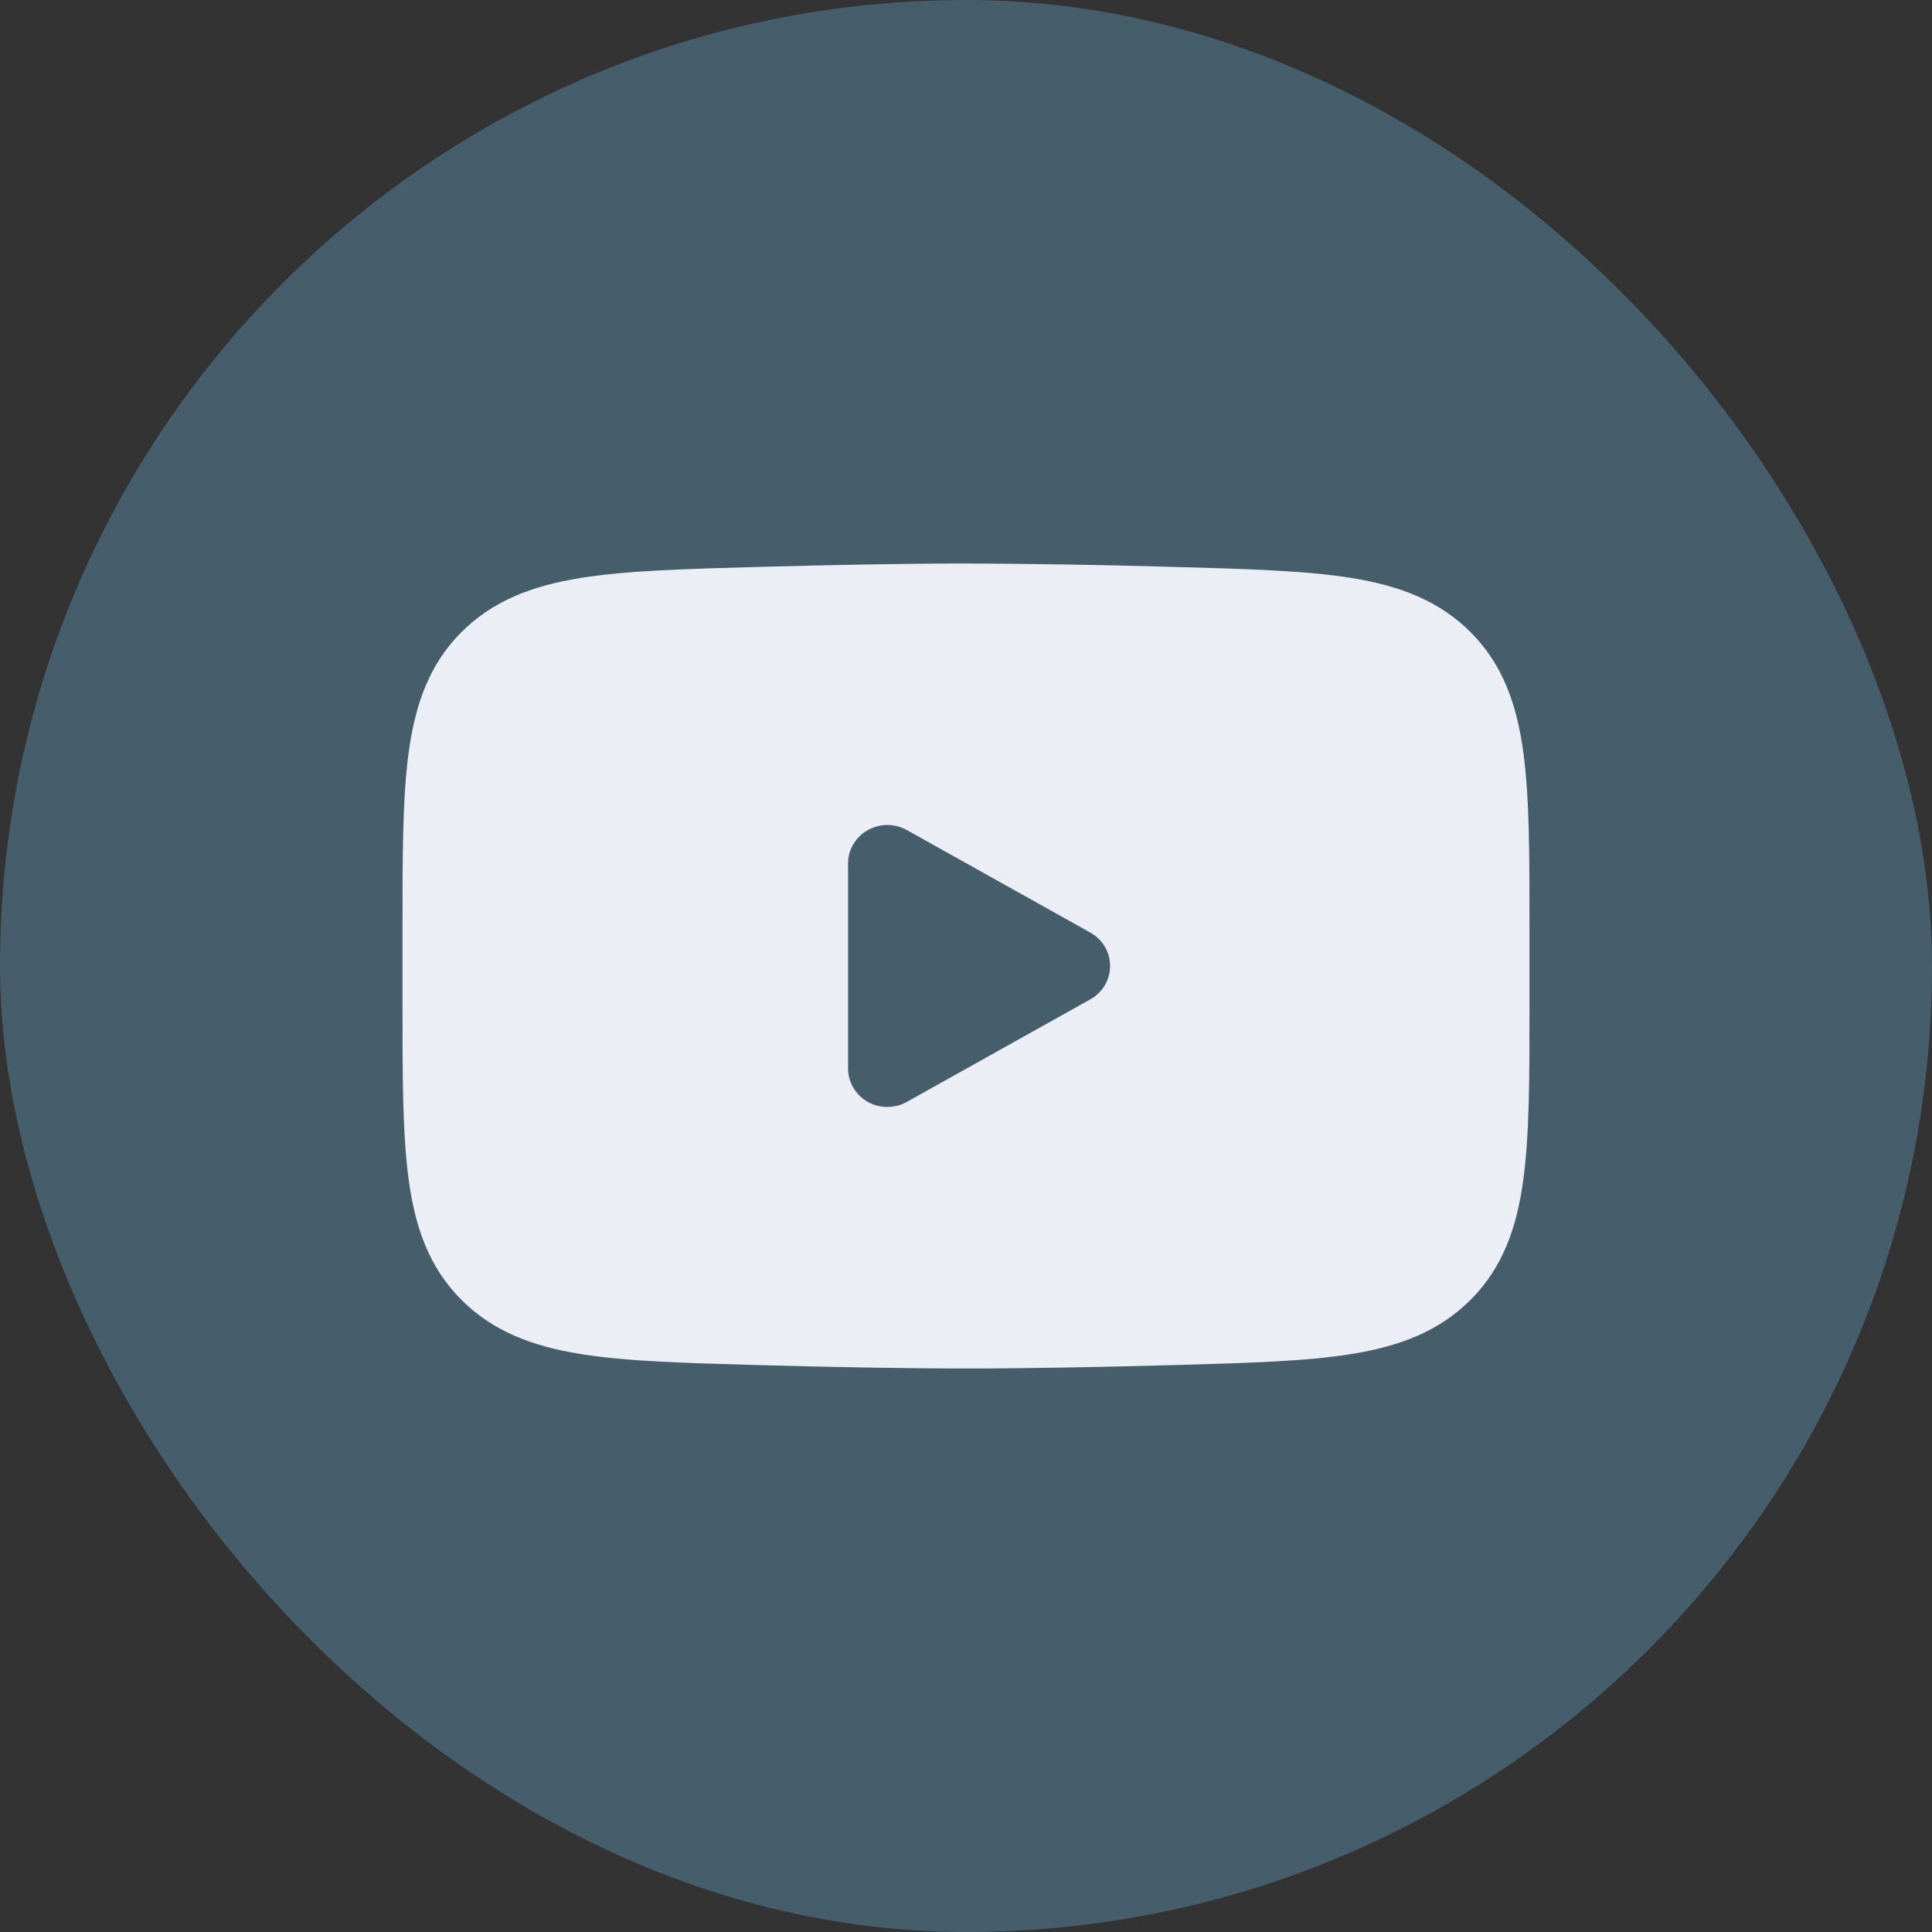 <svg width="24" height="24" viewBox="0 0 24 24" fill="none" xmlns="http://www.w3.org/2000/svg">
<rect x="0" y="0" width="24" height="24" fill="#333333" stroke="none"/>
<rect width="24" height="24" rx="12" fill="#465D6C"/>
<path fill-rule="evenodd" clip-rule="evenodd" d="M12 7C11.225 7 10.32 7.018 9.438 7.042L9.403 7.043C8.505 7.068 7.781 7.088 7.211 7.18C6.616 7.276 6.123 7.46 5.728 7.857C5.332 8.255 5.16 8.748 5.078 9.337C5 9.904 5 10.622 5 11.515V12.486C5 13.377 5 14.096 5.078 14.663C5.159 15.252 5.332 15.745 5.728 16.143C6.123 16.54 6.616 16.724 7.211 16.82C7.781 16.912 8.505 16.932 9.403 16.957L9.438 16.958C10.321 16.982 11.225 17 12 17C12.775 17 13.68 16.982 14.562 16.958L14.598 16.957C15.495 16.932 16.219 16.912 16.789 16.82C17.384 16.724 17.877 16.54 18.272 16.143C18.668 15.745 18.841 15.252 18.922 14.663C19 14.096 19 13.378 19 12.485V11.514C19 10.622 19 9.904 18.922 9.337C18.841 8.748 18.668 8.255 18.272 7.857C17.877 7.46 17.384 7.276 16.789 7.18C16.219 7.088 15.495 7.068 14.597 7.043L14.562 7.042C13.708 7.017 12.854 7.003 12 7ZM11.265 13.688C11.191 13.73 11.107 13.751 11.022 13.751C10.936 13.751 10.852 13.729 10.778 13.687C10.704 13.645 10.643 13.584 10.6 13.512C10.557 13.439 10.535 13.357 10.535 13.274V10.726C10.535 10.642 10.557 10.56 10.6 10.488C10.643 10.415 10.704 10.355 10.778 10.313C10.852 10.271 10.936 10.249 11.022 10.248C11.107 10.248 11.191 10.27 11.265 10.311L13.545 11.585C13.619 11.627 13.681 11.687 13.725 11.76C13.768 11.833 13.79 11.915 13.79 12C13.79 12.084 13.768 12.166 13.725 12.239C13.681 12.312 13.619 12.373 13.545 12.414L11.265 13.688Z" fill="#ECEEF6"/>
</svg>
